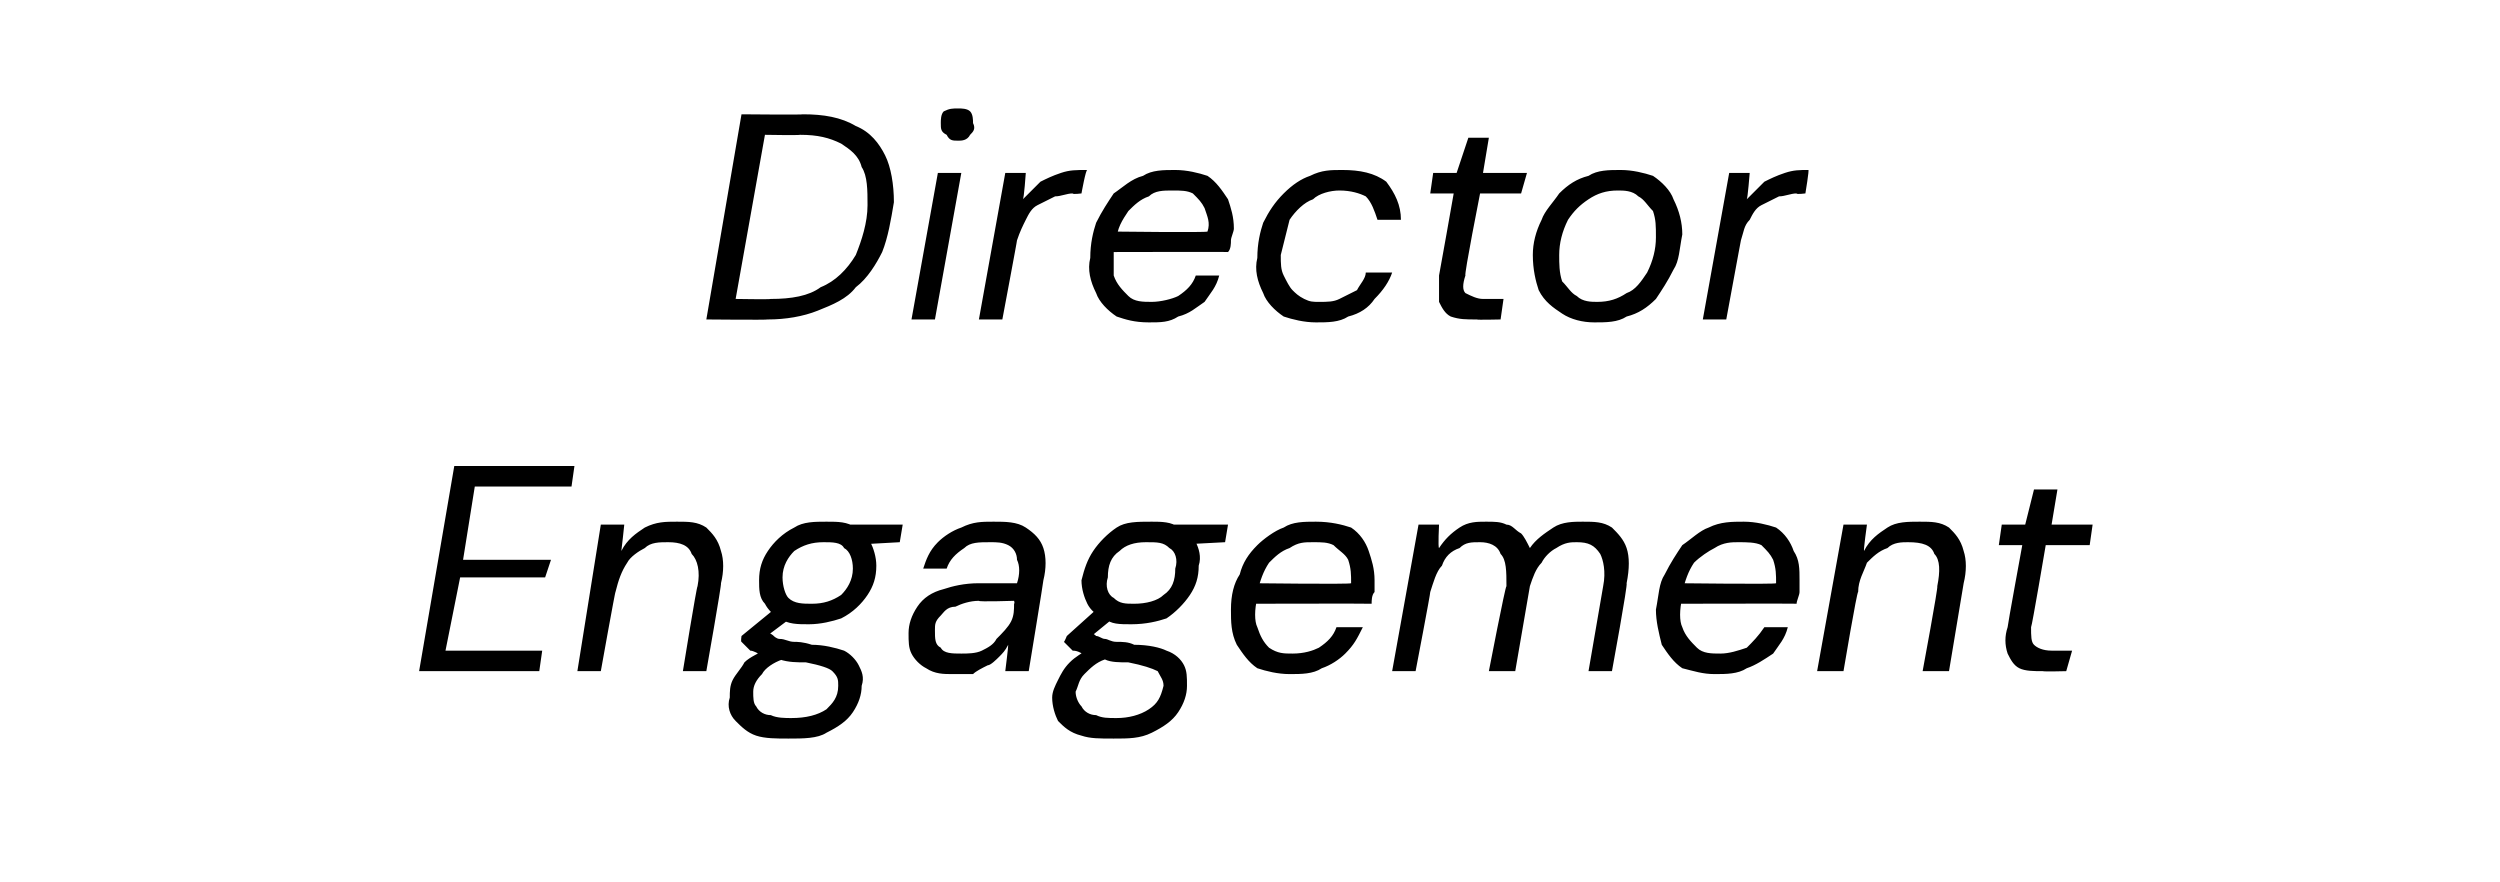 <?xml version="1.0" standalone="no"?><!DOCTYPE svg PUBLIC "-//W3C//DTD SVG 1.1//EN" "http://www.w3.org/Graphics/SVG/1.1/DTD/svg11.dtd"><svg xmlns="http://www.w3.org/2000/svg" version="1.1" width="85.3px" height="30.1px" viewBox="0 -1 85.3 30.1" style="top:-1px">  <desc>Director Engagement</desc>  <defs/>  <g id="Polygon51600">    <path d="M 14.3 21.9 L 15.5 14.9 L 19.6 14.9 L 19.5 15.6 L 16.2 15.6 L 15.8 18.1 L 18.8 18.1 L 18.6 18.7 L 15.7 18.7 L 15.2 21.2 L 18.5 21.2 L 18.4 21.9 L 14.3 21.9 Z M 19.7 21.9 L 20.5 16.9 L 21.3 16.9 C 21.3 16.9 21.21 17.76 21.2 17.8 C 21.4 17.4 21.7 17.2 22 17 C 22.4 16.8 22.7 16.8 23.1 16.8 C 23.5 16.8 23.8 16.8 24.1 17 C 24.3 17.2 24.5 17.4 24.6 17.8 C 24.7 18.1 24.7 18.5 24.6 18.9 C 24.63 18.91 24.1 21.9 24.1 21.9 L 23.3 21.9 C 23.3 21.9 23.77 19 23.8 19 C 23.9 18.5 23.8 18.1 23.6 17.9 C 23.5 17.6 23.2 17.5 22.8 17.5 C 22.5 17.5 22.2 17.5 22 17.7 C 21.8 17.8 21.5 18 21.4 18.2 C 21.2 18.5 21.1 18.8 21 19.2 C 20.99 19.16 20.5 21.9 20.5 21.9 L 19.7 21.9 Z M 26.9 24.2 C 26.5 24.2 26.1 24.2 25.8 24.1 C 25.5 24 25.3 23.8 25.1 23.6 C 24.9 23.4 24.8 23.1 24.9 22.8 C 24.9 22.6 24.9 22.4 25 22.2 C 25.1 22 25.3 21.8 25.4 21.6 C 25.6 21.4 25.9 21.3 26.2 21.1 C 26.2 21.1 26.7 21.5 26.7 21.5 C 26.4 21.6 26.1 21.8 26 22 C 25.8 22.2 25.7 22.4 25.7 22.6 C 25.7 22.8 25.7 23 25.8 23.1 C 25.9 23.3 26.1 23.4 26.3 23.4 C 26.5 23.5 26.8 23.5 27 23.5 C 27.5 23.5 27.9 23.4 28.2 23.2 C 28.4 23 28.6 22.8 28.6 22.4 C 28.6 22.2 28.6 22.1 28.4 21.9 C 28.3 21.8 28 21.7 27.5 21.6 C 27.2 21.6 26.9 21.6 26.6 21.5 C 26.4 21.5 26.2 21.4 26 21.4 C 25.9 21.3 25.7 21.2 25.6 21.2 C 25.5 21.1 25.4 21 25.3 20.9 C 25.27 20.9 25.3 20.7 25.3 20.7 L 26.4 19.8 L 27.1 20 L 25.9 20.9 C 25.9 20.9 26.11 20.5 26.1 20.5 C 26.2 20.6 26.3 20.6 26.4 20.7 C 26.4 20.7 26.5 20.8 26.6 20.8 C 26.8 20.8 26.9 20.9 27.1 20.9 C 27.2 20.9 27.4 20.9 27.7 21 C 28.1 21 28.5 21.1 28.8 21.2 C 29 21.3 29.2 21.5 29.3 21.7 C 29.4 21.9 29.5 22.1 29.4 22.4 C 29.4 22.7 29.3 23 29.1 23.3 C 28.9 23.6 28.6 23.8 28.2 24 C 27.9 24.2 27.4 24.2 26.9 24.2 Z M 27.6 20.3 C 27.2 20.3 26.9 20.3 26.6 20.1 C 26.4 20 26.2 19.8 26.1 19.6 C 25.9 19.4 25.9 19.1 25.9 18.8 C 25.9 18.4 26 18.1 26.2 17.8 C 26.4 17.5 26.7 17.2 27.1 17 C 27.4 16.8 27.8 16.8 28.2 16.8 C 28.6 16.8 28.9 16.8 29.2 17 C 29.4 17.1 29.6 17.3 29.7 17.5 C 29.8 17.7 29.9 18 29.9 18.3 C 29.9 18.7 29.8 19 29.6 19.3 C 29.4 19.6 29.1 19.9 28.7 20.1 C 28.4 20.2 28 20.3 27.6 20.3 Z M 27.7 19.6 C 28.1 19.6 28.4 19.5 28.7 19.3 C 28.9 19.1 29.1 18.8 29.1 18.4 C 29.1 18.1 29 17.8 28.8 17.7 C 28.7 17.5 28.4 17.5 28.1 17.5 C 27.7 17.5 27.4 17.6 27.1 17.8 C 26.9 18 26.7 18.3 26.7 18.7 C 26.7 19 26.8 19.3 26.9 19.4 C 27.1 19.6 27.4 19.6 27.7 19.6 Z M 28.9 17.6 L 28.8 16.9 L 30.8 16.9 L 30.7 17.5 L 28.9 17.6 Z M 32.5 22 C 32.2 22 31.9 22 31.6 21.8 C 31.4 21.7 31.2 21.5 31.1 21.3 C 31 21.1 31 20.9 31 20.6 C 31 20.3 31.1 20 31.3 19.7 C 31.5 19.4 31.8 19.2 32.2 19.1 C 32.5 19 32.9 18.9 33.4 18.9 C 33.4 18.9 34.7 18.9 34.7 18.9 C 34.8 18.6 34.8 18.3 34.7 18.1 C 34.7 17.9 34.6 17.7 34.4 17.6 C 34.2 17.5 34 17.5 33.8 17.5 C 33.4 17.5 33.1 17.5 32.9 17.7 C 32.6 17.9 32.4 18.1 32.3 18.4 C 32.3 18.4 31.5 18.4 31.5 18.4 C 31.6 18.1 31.7 17.8 32 17.5 C 32.2 17.3 32.5 17.1 32.8 17 C 33.2 16.8 33.5 16.8 33.9 16.8 C 34.3 16.8 34.7 16.8 35 17 C 35.3 17.2 35.5 17.4 35.6 17.7 C 35.7 18 35.7 18.4 35.6 18.8 C 35.61 18.8 35.1 21.9 35.1 21.9 L 34.3 21.9 C 34.3 21.9 34.41 21.03 34.4 21 C 34.3 21.2 34.2 21.3 34.1 21.4 C 34 21.5 33.8 21.7 33.7 21.7 C 33.5 21.8 33.3 21.9 33.2 22 C 33 22 32.8 22 32.5 22 Z M 32.8 21.3 C 33 21.3 33.3 21.3 33.5 21.2 C 33.7 21.1 33.9 21 34 20.8 C 34.2 20.6 34.4 20.4 34.5 20.2 C 34.6 20 34.6 19.8 34.6 19.6 C 34.63 19.58 34.6 19.5 34.6 19.5 C 34.6 19.5 33.38 19.54 33.4 19.5 C 33.1 19.5 32.8 19.6 32.6 19.7 C 32.3 19.7 32.2 19.9 32.1 20 C 31.9 20.2 31.9 20.3 31.9 20.5 C 31.9 20.8 31.9 21 32.1 21.1 C 32.2 21.3 32.5 21.3 32.8 21.3 Z M 38 24.2 C 37.5 24.2 37.2 24.2 36.9 24.1 C 36.5 24 36.3 23.8 36.1 23.6 C 36 23.4 35.9 23.1 35.9 22.8 C 35.9 22.6 36 22.4 36.1 22.2 C 36.2 22 36.3 21.8 36.5 21.6 C 36.7 21.4 36.9 21.3 37.2 21.1 C 37.2 21.1 37.7 21.5 37.7 21.5 C 37.4 21.6 37.2 21.8 37 22 C 36.8 22.2 36.8 22.4 36.7 22.6 C 36.7 22.8 36.8 23 36.9 23.1 C 37 23.3 37.2 23.4 37.4 23.4 C 37.6 23.5 37.8 23.5 38.1 23.5 C 38.5 23.5 38.9 23.4 39.2 23.2 C 39.5 23 39.6 22.8 39.7 22.4 C 39.7 22.2 39.6 22.1 39.5 21.9 C 39.3 21.8 39 21.7 38.5 21.6 C 38.2 21.6 37.9 21.6 37.7 21.5 C 37.5 21.5 37.3 21.4 37.1 21.4 C 36.9 21.3 36.8 21.2 36.6 21.2 C 36.5 21.1 36.4 21 36.3 20.9 C 36.32 20.9 36.4 20.7 36.4 20.7 L 37.4 19.8 L 38.1 20 L 37 20.9 C 37 20.9 37.16 20.5 37.2 20.5 C 37.2 20.6 37.3 20.6 37.4 20.7 C 37.5 20.7 37.6 20.8 37.7 20.8 C 37.8 20.8 37.9 20.9 38.1 20.9 C 38.3 20.9 38.5 20.9 38.7 21 C 39.2 21 39.6 21.1 39.8 21.2 C 40.1 21.3 40.3 21.5 40.4 21.7 C 40.5 21.9 40.5 22.1 40.5 22.4 C 40.5 22.7 40.4 23 40.2 23.3 C 40 23.6 39.7 23.8 39.3 24 C 38.9 24.2 38.5 24.2 38 24.2 Z M 38.6 20.3 C 38.2 20.3 37.9 20.3 37.7 20.1 C 37.4 20 37.2 19.8 37.1 19.6 C 37 19.4 36.9 19.1 36.9 18.8 C 37 18.4 37.1 18.1 37.3 17.8 C 37.5 17.5 37.8 17.2 38.1 17 C 38.4 16.8 38.8 16.8 39.3 16.8 C 39.6 16.8 40 16.8 40.2 17 C 40.5 17.1 40.7 17.3 40.8 17.5 C 40.9 17.7 41 18 40.9 18.3 C 40.9 18.7 40.8 19 40.6 19.3 C 40.4 19.6 40.1 19.9 39.8 20.1 C 39.5 20.2 39.1 20.3 38.6 20.3 Z M 38.7 19.6 C 39.1 19.6 39.5 19.5 39.7 19.3 C 40 19.1 40.1 18.8 40.1 18.4 C 40.2 18.1 40.1 17.8 39.9 17.7 C 39.7 17.5 39.5 17.5 39.1 17.5 C 38.7 17.5 38.4 17.6 38.2 17.8 C 37.9 18 37.8 18.3 37.8 18.7 C 37.7 19 37.8 19.3 38 19.4 C 38.2 19.6 38.4 19.6 38.7 19.6 Z M 39.9 17.6 L 39.8 16.9 L 41.9 16.9 L 41.8 17.5 L 39.9 17.6 Z M 44 22 C 43.6 22 43.2 21.9 42.9 21.8 C 42.6 21.6 42.4 21.3 42.2 21 C 42 20.6 42 20.2 42 19.8 C 42 19.3 42.1 18.9 42.3 18.6 C 42.4 18.2 42.6 17.9 42.9 17.6 C 43.1 17.4 43.5 17.1 43.8 17 C 44.1 16.8 44.5 16.8 44.9 16.8 C 45.4 16.8 45.8 16.9 46.1 17 C 46.4 17.2 46.6 17.5 46.7 17.8 C 46.8 18.1 46.9 18.4 46.9 18.8 C 46.9 18.9 46.9 19.1 46.9 19.2 C 46.8 19.3 46.8 19.5 46.8 19.6 C 46.77 19.59 42.6 19.6 42.6 19.6 L 42.8 18.9 C 42.8 18.9 46.06 18.94 46.1 18.9 C 46.1 18.6 46.1 18.4 46 18.1 C 45.9 17.9 45.7 17.8 45.5 17.6 C 45.3 17.5 45.1 17.5 44.8 17.5 C 44.5 17.5 44.3 17.5 44 17.7 C 43.7 17.8 43.5 18 43.3 18.2 C 43.1 18.5 43 18.8 42.9 19.2 C 42.9 19.2 42.9 19.4 42.9 19.4 C 42.8 19.8 42.8 20.2 42.9 20.4 C 43 20.7 43.1 20.9 43.3 21.1 C 43.6 21.3 43.8 21.3 44.1 21.3 C 44.5 21.3 44.8 21.2 45 21.1 C 45.3 20.9 45.5 20.7 45.6 20.4 C 45.6 20.4 46.5 20.4 46.5 20.4 C 46.3 20.8 46.2 21 45.9 21.3 C 45.7 21.5 45.4 21.7 45.1 21.8 C 44.8 22 44.4 22 44 22 Z M 47.5 21.9 L 48.4 16.9 L 49.1 16.9 C 49.1 16.9 49.06 17.68 49.1 17.7 C 49.3 17.4 49.5 17.2 49.8 17 C 50.1 16.8 50.4 16.8 50.7 16.8 C 51 16.8 51.2 16.8 51.4 16.9 C 51.6 16.9 51.7 17.1 51.9 17.2 C 52 17.3 52.1 17.5 52.2 17.7 C 52.4 17.4 52.7 17.2 53 17 C 53.3 16.8 53.7 16.8 54 16.8 C 54.4 16.8 54.7 16.8 55 17 C 55.2 17.2 55.4 17.4 55.5 17.7 C 55.6 18 55.6 18.4 55.5 18.9 C 55.55 18.91 55 21.9 55 21.9 L 54.2 21.9 C 54.2 21.9 54.7 19 54.7 19 C 54.8 18.5 54.7 18.1 54.6 17.9 C 54.4 17.6 54.2 17.5 53.8 17.5 C 53.6 17.5 53.4 17.5 53.1 17.7 C 52.9 17.8 52.7 18 52.6 18.2 C 52.4 18.4 52.3 18.7 52.2 19 C 52.19 19.05 51.7 21.9 51.7 21.9 L 50.8 21.9 C 50.8 21.9 51.36 19 51.4 19 C 51.4 18.5 51.4 18.1 51.2 17.9 C 51.1 17.6 50.8 17.5 50.5 17.5 C 50.2 17.5 50 17.5 49.8 17.7 C 49.5 17.8 49.3 18 49.2 18.3 C 49 18.5 48.9 18.9 48.8 19.2 C 48.81 19.24 48.3 21.9 48.3 21.9 L 47.5 21.9 Z M 58.5 22 C 58.1 22 57.8 21.9 57.4 21.8 C 57.1 21.6 56.9 21.3 56.7 21 C 56.6 20.6 56.5 20.2 56.5 19.8 C 56.6 19.3 56.6 18.9 56.8 18.6 C 57 18.2 57.2 17.9 57.4 17.6 C 57.7 17.4 58 17.1 58.3 17 C 58.7 16.8 59.1 16.8 59.5 16.8 C 59.9 16.8 60.3 16.9 60.6 17 C 60.9 17.2 61.1 17.5 61.2 17.8 C 61.4 18.1 61.4 18.4 61.4 18.8 C 61.4 18.9 61.4 19.1 61.4 19.2 C 61.4 19.3 61.3 19.5 61.3 19.6 C 61.31 19.59 57.2 19.6 57.2 19.6 L 57.3 18.9 C 57.3 18.9 60.6 18.94 60.6 18.9 C 60.6 18.6 60.6 18.4 60.5 18.1 C 60.4 17.9 60.3 17.8 60.1 17.6 C 59.9 17.5 59.6 17.5 59.3 17.5 C 59.1 17.5 58.8 17.5 58.5 17.7 C 58.3 17.8 58 18 57.8 18.2 C 57.6 18.5 57.5 18.8 57.4 19.2 C 57.4 19.2 57.4 19.4 57.4 19.4 C 57.3 19.8 57.3 20.2 57.4 20.4 C 57.5 20.7 57.7 20.9 57.9 21.1 C 58.1 21.3 58.4 21.3 58.7 21.3 C 59 21.3 59.3 21.2 59.6 21.1 C 59.8 20.9 60 20.7 60.2 20.4 C 60.2 20.4 61 20.4 61 20.4 C 60.9 20.8 60.7 21 60.5 21.3 C 60.2 21.5 59.9 21.7 59.6 21.8 C 59.3 22 58.9 22 58.5 22 Z M 62 21.9 L 62.9 16.9 L 63.7 16.9 C 63.7 16.9 63.58 17.76 63.6 17.8 C 63.8 17.4 64.1 17.2 64.4 17 C 64.7 16.8 65.1 16.8 65.5 16.8 C 65.9 16.8 66.2 16.8 66.5 17 C 66.7 17.2 66.9 17.4 67 17.8 C 67.1 18.1 67.1 18.5 67 18.9 C 67 18.91 66.5 21.9 66.5 21.9 L 65.6 21.9 C 65.6 21.9 66.14 19 66.1 19 C 66.2 18.5 66.2 18.1 66 17.9 C 65.9 17.6 65.6 17.5 65.1 17.5 C 64.9 17.5 64.6 17.5 64.4 17.7 C 64.1 17.8 63.9 18 63.7 18.2 C 63.6 18.5 63.4 18.8 63.4 19.2 C 63.36 19.16 62.9 21.9 62.9 21.9 L 62 21.9 Z M 69.7 21.9 C 69.4 21.9 69.1 21.9 68.9 21.8 C 68.7 21.7 68.6 21.5 68.5 21.3 C 68.4 21 68.4 20.7 68.5 20.4 C 68.49 20.38 69 17.6 69 17.6 L 68.2 17.6 L 68.3 16.9 L 69.1 16.9 L 69.4 15.7 L 70.2 15.7 L 70 16.9 L 71.4 16.9 L 71.3 17.6 L 69.8 17.6 C 69.8 17.6 69.33 20.38 69.3 20.4 C 69.3 20.7 69.3 20.9 69.4 21 C 69.5 21.1 69.7 21.2 70 21.2 C 70.02 21.2 70.7 21.2 70.7 21.2 L 70.5 21.9 C 70.5 21.9 69.74 21.92 69.7 21.9 Z " stroke="none" fill="#000"/>  </g>  <g id="Polygon51599">    <path d="M 24.1 9.9 L 25.3 2.9 C 25.3 2.9 27.41 2.92 27.4 2.9 C 28.1 2.9 28.7 3 29.2 3.3 C 29.7 3.5 30 3.9 30.2 4.3 C 30.4 4.7 30.5 5.3 30.5 5.9 C 30.4 6.5 30.3 7.1 30.1 7.6 C 29.9 8 29.6 8.5 29.2 8.8 C 28.9 9.2 28.4 9.4 27.9 9.6 C 27.4 9.8 26.8 9.9 26.2 9.9 C 26.17 9.92 24.1 9.9 24.1 9.9 Z M 25.1 9.2 C 25.1 9.2 26.28 9.22 26.3 9.2 C 27 9.2 27.6 9.1 28 8.8 C 28.5 8.6 28.9 8.2 29.2 7.7 C 29.4 7.2 29.6 6.6 29.6 6 C 29.6 5.5 29.6 5 29.4 4.7 C 29.3 4.3 29 4.1 28.7 3.9 C 28.3 3.7 27.9 3.6 27.3 3.6 C 27.26 3.62 26.1 3.6 26.1 3.6 L 25.1 9.2 Z M 31.1 9.9 L 32 4.9 L 32.8 4.9 L 31.9 9.9 L 31.1 9.9 Z M 32.7 3.8 C 32.5 3.8 32.4 3.8 32.3 3.6 C 32.1 3.5 32.1 3.4 32.1 3.2 C 32.1 3.1 32.1 2.9 32.2 2.8 C 32.4 2.7 32.5 2.7 32.7 2.7 C 32.8 2.7 33 2.7 33.1 2.8 C 33.2 2.9 33.2 3.1 33.2 3.2 C 33.3 3.4 33.2 3.5 33.1 3.6 C 33 3.8 32.8 3.8 32.7 3.8 Z M 33.4 9.9 L 34.3 4.9 L 35 4.9 C 35 4.9 34.94 5.78 34.9 5.8 C 35.1 5.6 35.3 5.4 35.5 5.2 C 35.7 5.1 35.9 5 36.2 4.9 C 36.5 4.8 36.7 4.8 37.1 4.8 C 37.05 4.76 36.9 5.6 36.9 5.6 C 36.9 5.6 36.6 5.64 36.6 5.6 C 36.4 5.6 36.2 5.7 36 5.7 C 35.8 5.8 35.6 5.9 35.4 6 C 35.2 6.1 35.1 6.3 35 6.5 C 34.9 6.7 34.8 6.9 34.7 7.2 C 34.71 7.19 34.2 9.9 34.2 9.9 L 33.4 9.9 Z M 39.2 10 C 38.7 10 38.4 9.9 38.1 9.8 C 37.8 9.6 37.5 9.3 37.4 9 C 37.2 8.6 37.1 8.2 37.2 7.8 C 37.2 7.3 37.3 6.9 37.4 6.6 C 37.6 6.2 37.8 5.9 38 5.6 C 38.3 5.4 38.6 5.1 39 5 C 39.3 4.8 39.7 4.8 40.1 4.8 C 40.5 4.8 40.9 4.9 41.2 5 C 41.5 5.2 41.7 5.5 41.9 5.8 C 42 6.1 42.1 6.4 42.1 6.8 C 42.1 6.9 42 7.1 42 7.2 C 42 7.3 42 7.5 41.9 7.6 C 41.93 7.59 37.8 7.6 37.8 7.6 L 37.9 6.9 C 37.9 6.9 41.22 6.94 41.2 6.9 C 41.3 6.6 41.2 6.4 41.1 6.1 C 41 5.9 40.9 5.8 40.7 5.6 C 40.5 5.5 40.3 5.5 40 5.5 C 39.7 5.5 39.4 5.5 39.2 5.7 C 38.9 5.8 38.7 6 38.5 6.2 C 38.3 6.5 38.1 6.8 38.1 7.2 C 38.1 7.2 38 7.4 38 7.4 C 38 7.8 38 8.2 38 8.4 C 38.1 8.7 38.3 8.9 38.5 9.1 C 38.7 9.3 39 9.3 39.3 9.3 C 39.6 9.3 40 9.2 40.2 9.1 C 40.5 8.9 40.7 8.7 40.8 8.4 C 40.8 8.4 41.6 8.4 41.6 8.4 C 41.5 8.8 41.3 9 41.1 9.3 C 40.8 9.5 40.6 9.7 40.2 9.8 C 39.9 10 39.6 10 39.2 10 Z M 44.9 10 C 44.5 10 44.1 9.9 43.8 9.8 C 43.5 9.6 43.2 9.3 43.1 9 C 42.9 8.6 42.8 8.2 42.9 7.8 C 42.9 7.3 43 6.9 43.1 6.6 C 43.3 6.2 43.5 5.9 43.8 5.6 C 44.1 5.3 44.4 5.1 44.7 5 C 45.1 4.8 45.4 4.8 45.8 4.8 C 46.4 4.8 46.9 4.9 47.3 5.2 C 47.6 5.6 47.8 6 47.8 6.5 C 47.8 6.5 47 6.5 47 6.5 C 46.9 6.2 46.8 5.9 46.6 5.7 C 46.4 5.6 46.1 5.5 45.7 5.5 C 45.4 5.5 45 5.6 44.8 5.8 C 44.5 5.9 44.2 6.2 44 6.5 C 43.9 6.9 43.8 7.3 43.7 7.7 C 43.7 8 43.7 8.2 43.8 8.4 C 43.9 8.6 44 8.8 44.1 8.9 C 44.2 9 44.3 9.1 44.5 9.2 C 44.7 9.3 44.8 9.3 45 9.3 C 45.3 9.3 45.5 9.3 45.7 9.2 C 45.9 9.1 46.1 9 46.3 8.9 C 46.4 8.7 46.6 8.5 46.6 8.3 C 46.6 8.3 47.5 8.3 47.5 8.3 C 47.4 8.6 47.2 8.9 46.9 9.2 C 46.7 9.5 46.4 9.7 46 9.8 C 45.7 10 45.3 10 44.9 10 Z M 50.4 9.9 C 50 9.9 49.8 9.9 49.5 9.8 C 49.3 9.7 49.2 9.5 49.1 9.3 C 49.1 9 49.1 8.7 49.1 8.4 C 49.11 8.38 49.6 5.6 49.6 5.6 L 48.8 5.6 L 48.9 4.9 L 49.7 4.9 L 50.1 3.7 L 50.8 3.7 L 50.6 4.9 L 52.1 4.9 L 51.9 5.6 L 50.5 5.6 C 50.5 5.6 49.95 8.38 50 8.4 C 49.9 8.7 49.9 8.9 50 9 C 50.2 9.1 50.4 9.2 50.6 9.2 C 50.64 9.2 51.3 9.2 51.3 9.2 L 51.2 9.9 C 51.2 9.9 50.36 9.92 50.4 9.9 Z M 54.4 10 C 54 10 53.6 9.9 53.3 9.7 C 53 9.5 52.7 9.3 52.5 8.9 C 52.4 8.6 52.3 8.2 52.3 7.7 C 52.3 7.3 52.4 6.9 52.6 6.5 C 52.7 6.2 53 5.9 53.2 5.6 C 53.5 5.3 53.8 5.1 54.2 5 C 54.5 4.8 54.9 4.8 55.3 4.8 C 55.7 4.8 56.1 4.9 56.4 5 C 56.7 5.2 57 5.5 57.1 5.8 C 57.3 6.2 57.4 6.6 57.4 7 C 57.3 7.5 57.3 7.9 57.1 8.2 C 56.9 8.6 56.7 8.9 56.5 9.2 C 56.2 9.5 55.9 9.7 55.5 9.8 C 55.2 10 54.8 10 54.4 10 Z M 54.5 9.3 C 54.9 9.3 55.2 9.2 55.5 9 C 55.8 8.9 56 8.6 56.2 8.3 C 56.4 7.9 56.5 7.5 56.5 7.1 C 56.5 6.7 56.5 6.5 56.4 6.2 C 56.2 6 56.1 5.8 55.9 5.7 C 55.7 5.5 55.4 5.5 55.2 5.5 C 54.8 5.5 54.5 5.6 54.2 5.8 C 53.9 6 53.7 6.2 53.5 6.5 C 53.3 6.9 53.2 7.3 53.2 7.7 C 53.2 8 53.2 8.3 53.3 8.6 C 53.5 8.8 53.6 9 53.8 9.1 C 54 9.3 54.3 9.3 54.5 9.3 Z M 58.1 9.9 L 59 4.9 L 59.7 4.9 C 59.7 4.9 59.63 5.78 59.6 5.8 C 59.8 5.6 60 5.4 60.2 5.2 C 60.4 5.1 60.6 5 60.9 4.9 C 61.2 4.8 61.4 4.8 61.7 4.8 C 61.74 4.76 61.6 5.6 61.6 5.6 C 61.6 5.6 61.29 5.64 61.3 5.6 C 61.1 5.6 60.9 5.7 60.7 5.7 C 60.5 5.8 60.3 5.9 60.1 6 C 59.9 6.1 59.8 6.3 59.7 6.5 C 59.5 6.7 59.5 6.9 59.4 7.2 C 59.4 7.19 58.9 9.9 58.9 9.9 L 58.1 9.9 Z " stroke="none" fill="#000"/>  </g></svg>